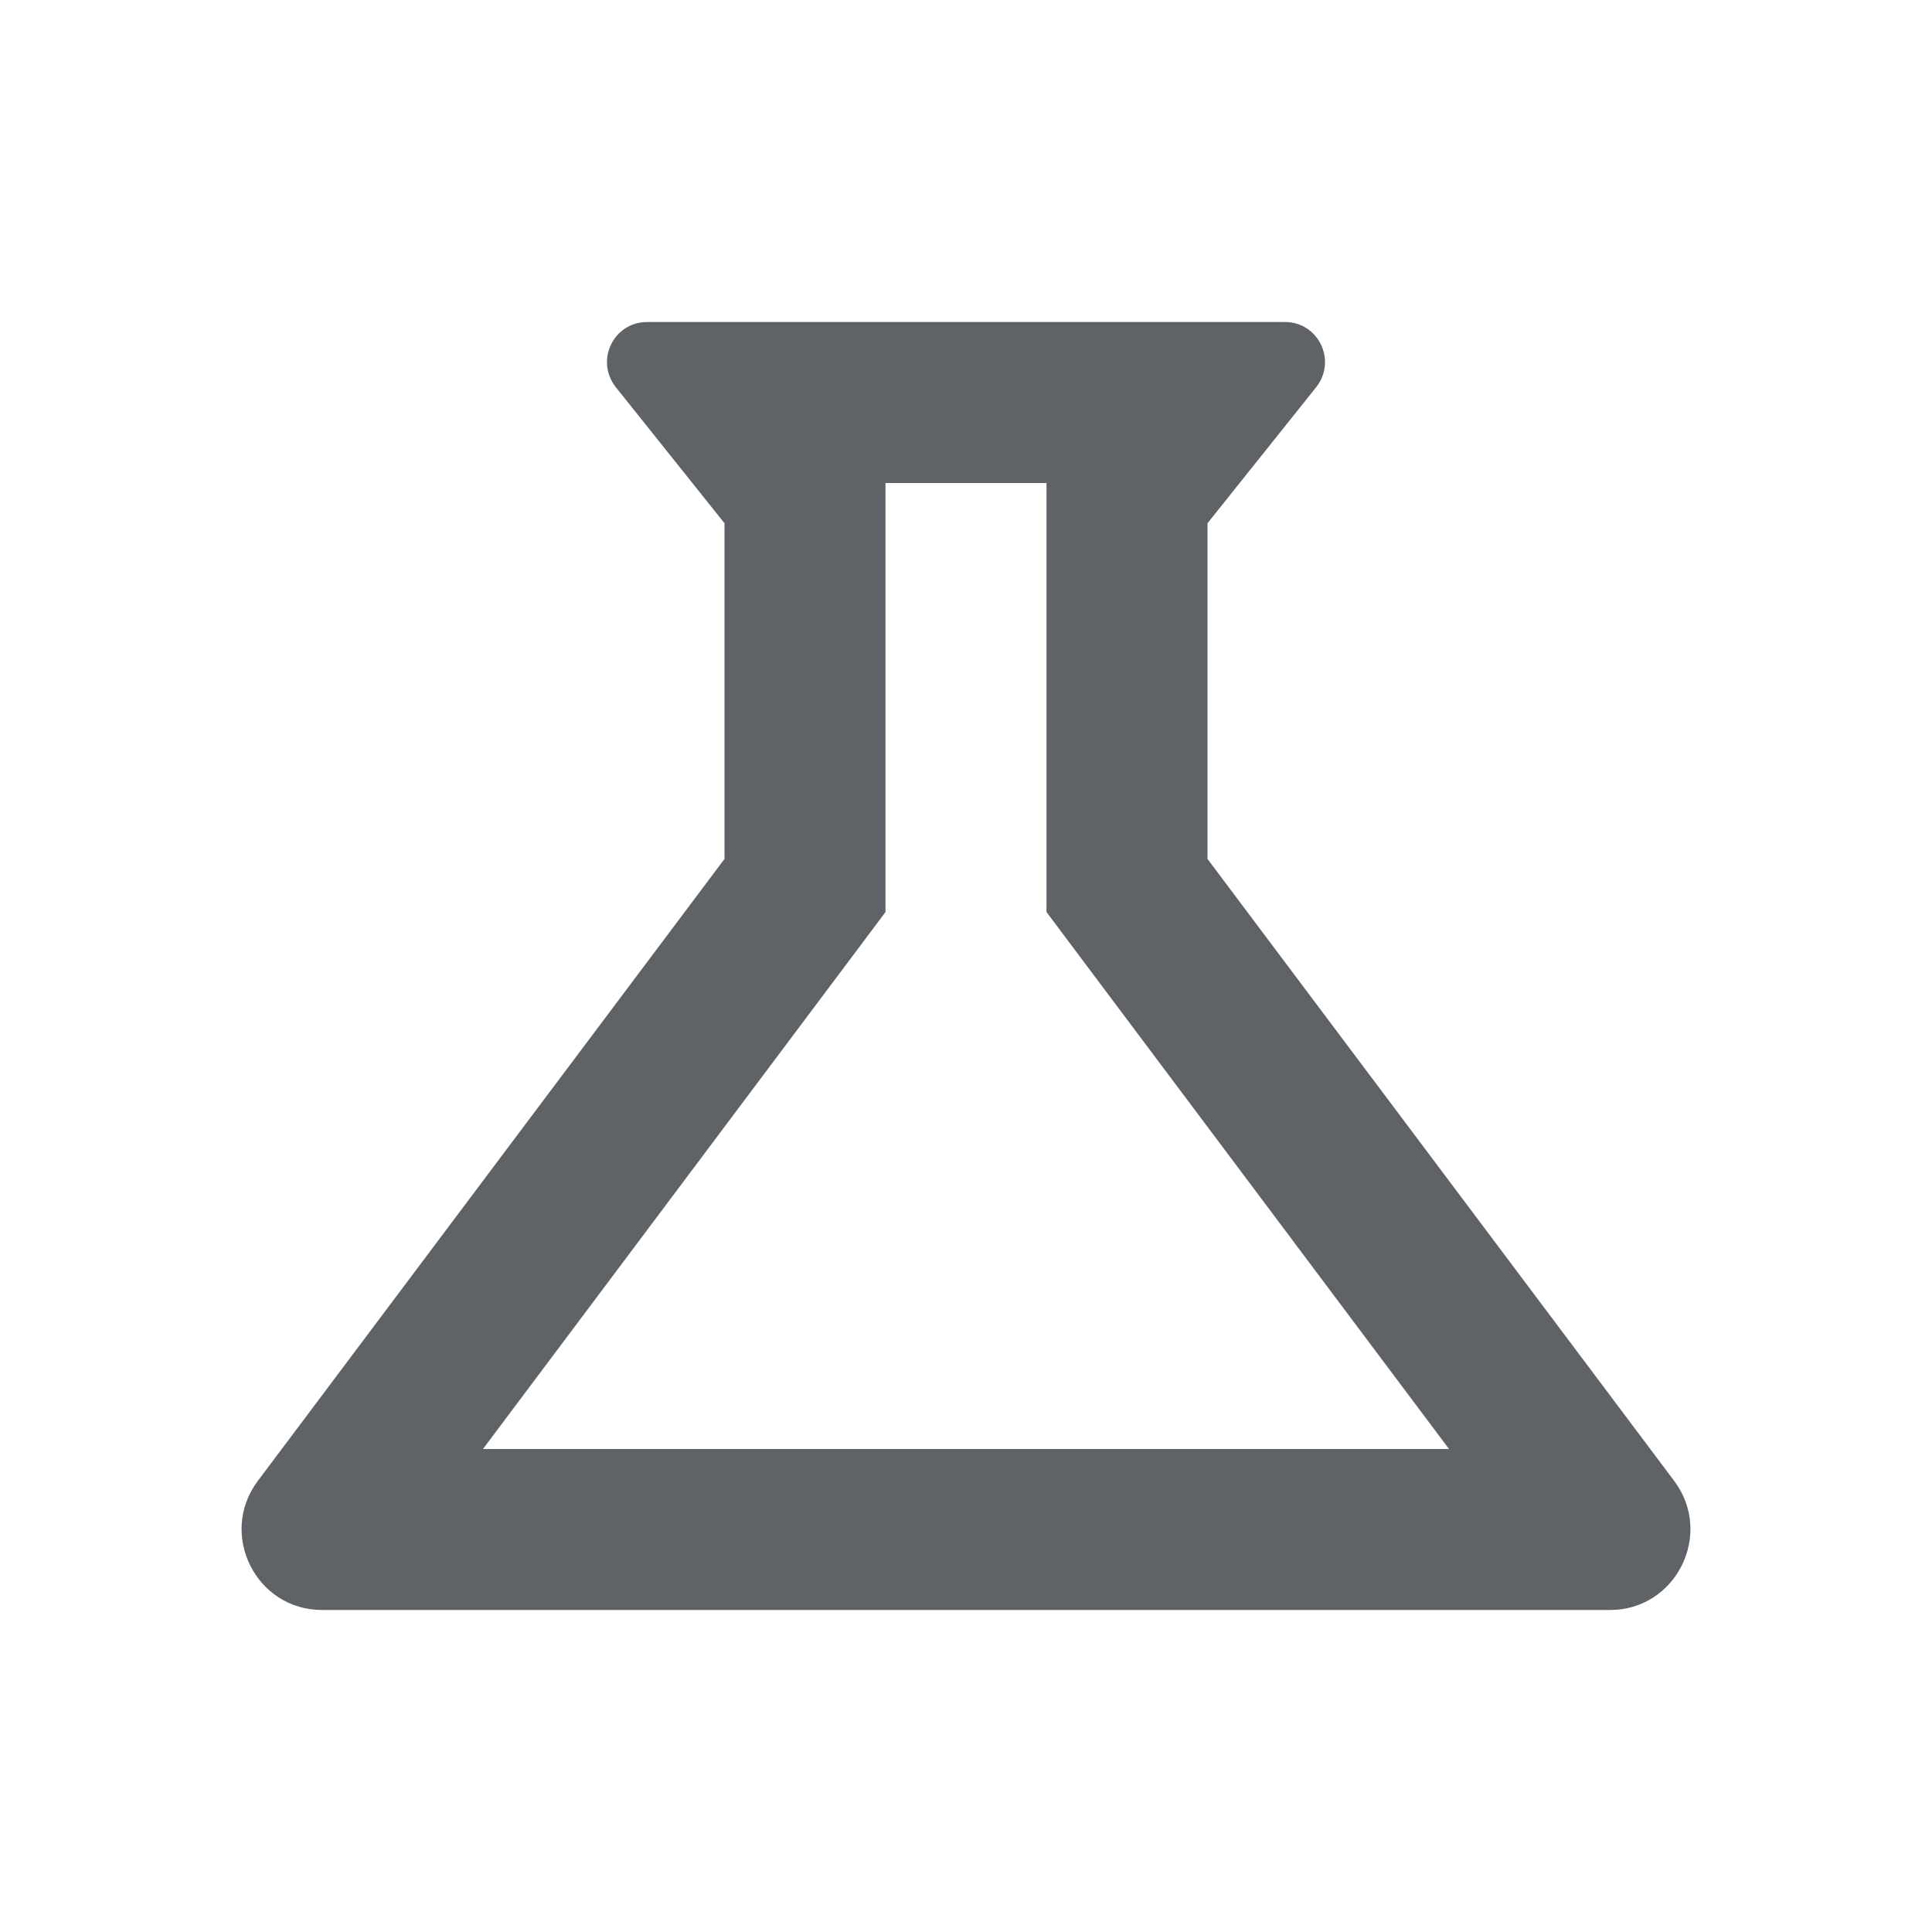 <svg xmlns="http://www.w3.org/2000/svg" enable-background="new 0 0 24 24" height="24px" viewBox="0 0 24 24" width="24px" fill="#5f6368"><g><rect fill="none" height="24" width="24"/></g><g><path d="M13,11.33L18,18H6l5-6.67V6h2 M15.96,4H8.04C7.62,4,7.39,4.48,7.65,4.81L9,6.5v4.17L3.2,18.4C2.71,19.06,3.18,20,4,20h16 c0.82,0,1.29-0.94,0.8-1.6L15,10.67V6.5l1.35-1.69C16.61,4.48,16.38,4,15.96,4L15.96,4z"/></g></svg>